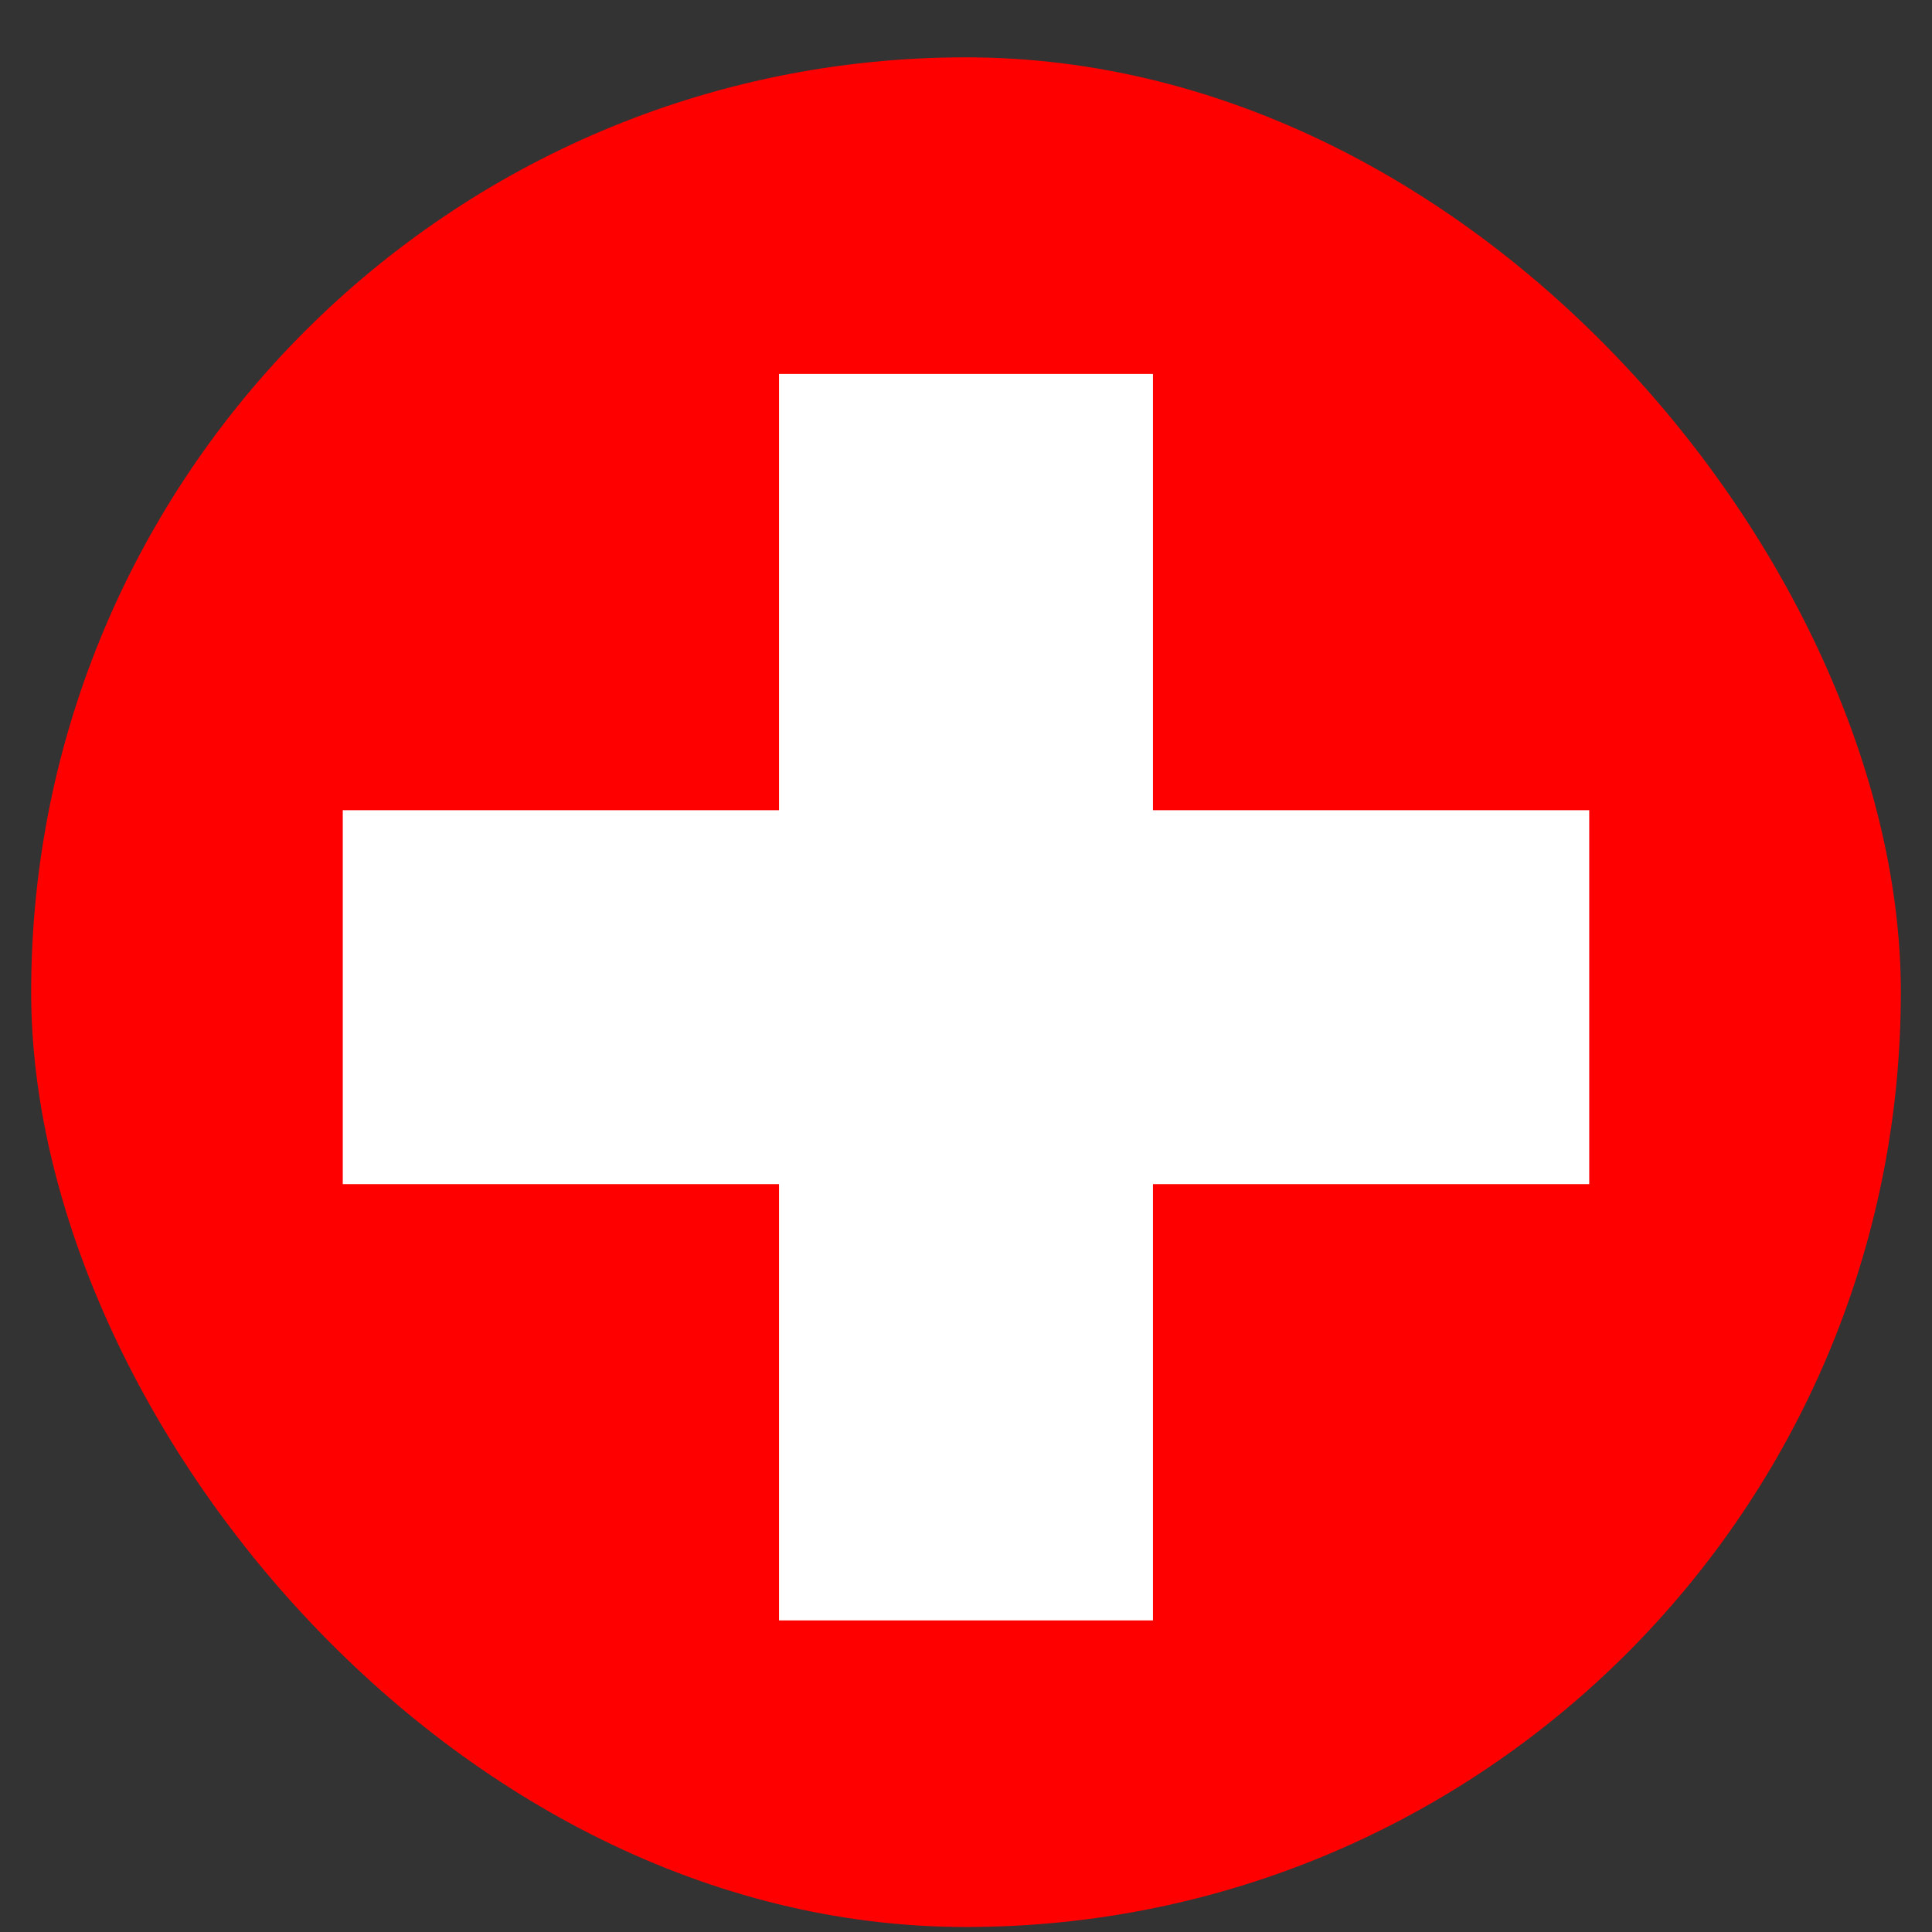 <svg width="31" height="31" viewBox="0 0 31 31" fill="none" xmlns="http://www.w3.org/2000/svg">
<rect x="0" y="0" width="31" height="31" fill="#333333" stroke="none"/>
<g clip-path="url(#clip0_4806_3641)">
<g clip-path="url(#clip1_4806_3641)">
<path fill-rule="evenodd" clip-rule="evenodd" d="M-0.5 0H31.5V32H-0.5V0Z" fill="#FF0000"/>
<path fill-rule="evenodd" clip-rule="evenodd" d="M5.5 13H25.5V19H5.5V13Z" fill="white"/>
<path fill-rule="evenodd" clip-rule="evenodd" d="M12.5 6H18.5V26H12.5V6Z" fill="white"/>
</g>
</g>
<defs>
<clipPath id="clip0_4806_3641">
<rect x="0.5" y="0.92" width="30" height="30" rx="15" fill="white"/>
</clipPath>
<clipPath id="clip1_4806_3641">
<rect width="32" height="32" fill="white" transform="translate(-0.5)"/>
</clipPath>
</defs>
</svg>
